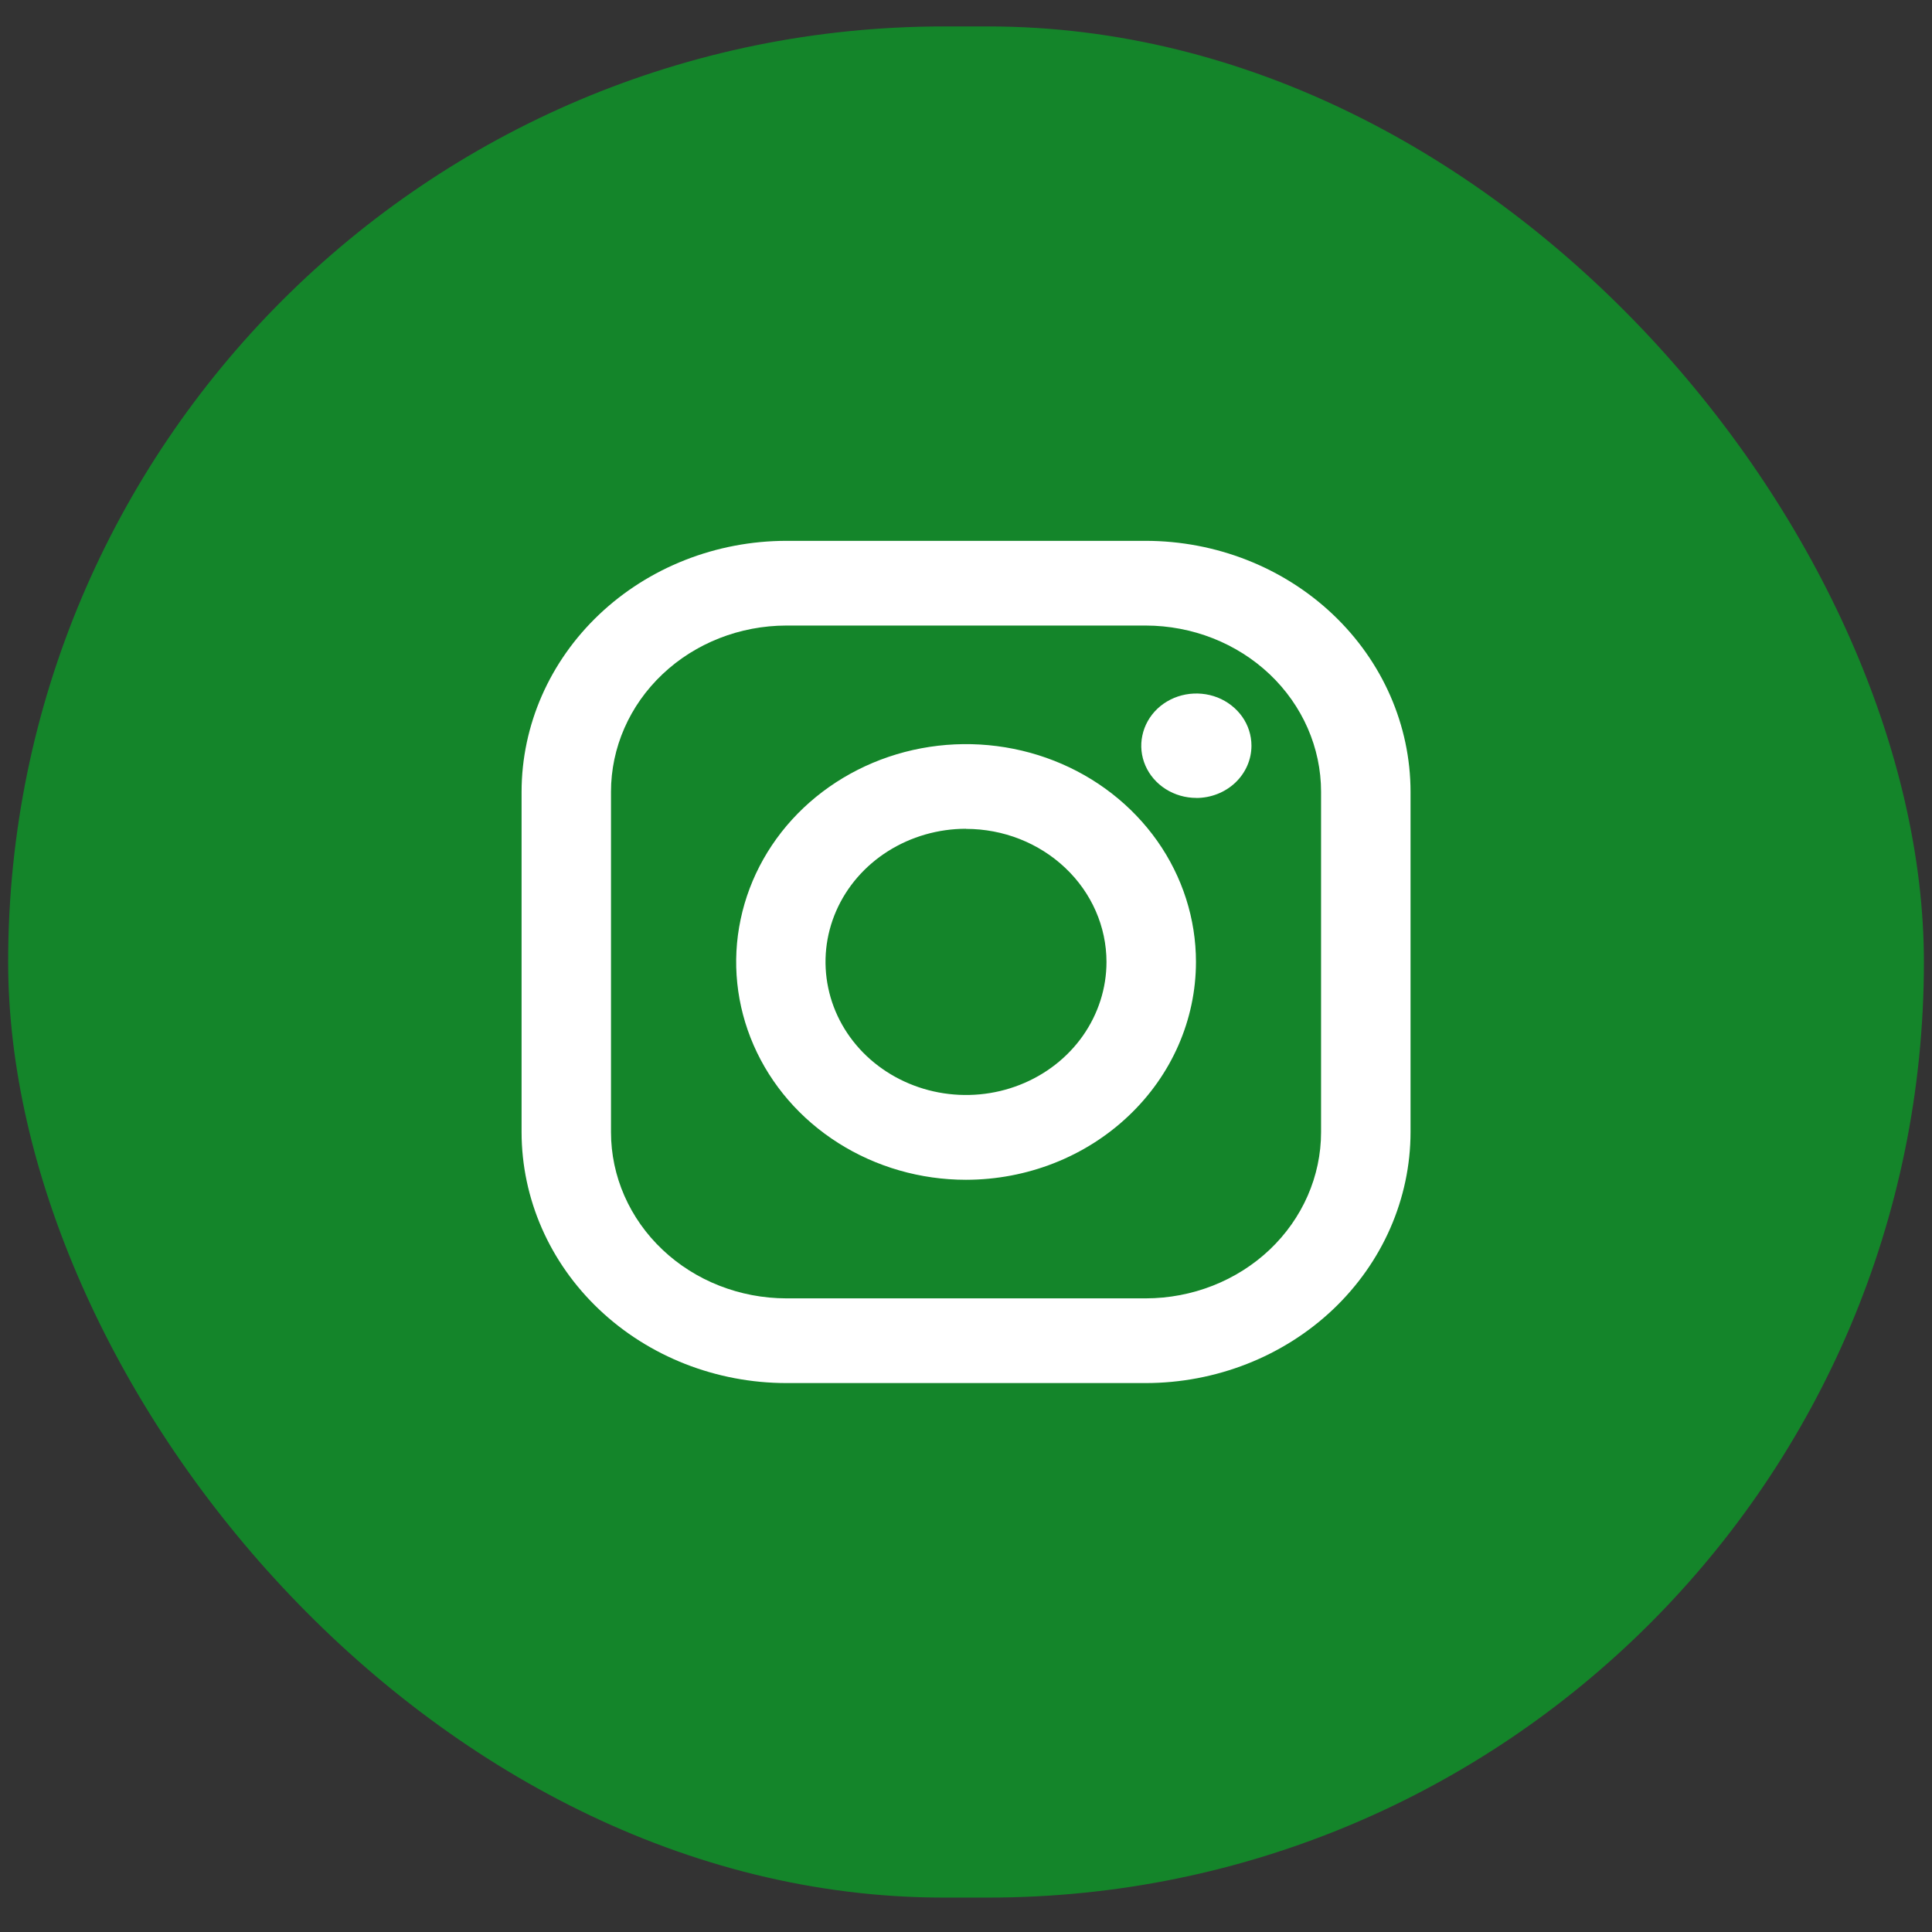 <svg width="32" height="32" viewBox="0 0 32 32" fill="none" xmlns="http://www.w3.org/2000/svg">
<rect x="0" y="0" width="32" height="32" fill="#333333" stroke="none"/>
<rect x="0.135" y="0.438" width="31.731" height="30.992" rx="15.496" fill="#14852A"/>
<path d="M18.976 22.908H13.025C11.862 22.907 10.747 22.469 9.925 21.69C9.102 20.911 8.64 19.854 8.639 18.752V13.114C8.64 12.012 9.103 10.956 9.925 10.177C10.747 9.398 11.862 8.959 13.025 8.958H18.976C20.139 8.959 21.254 9.397 22.077 10.177C22.899 10.956 23.362 12.012 23.363 13.114V18.752C23.362 19.854 22.899 20.911 22.077 21.69C21.254 22.469 20.139 22.907 18.976 22.908ZM13.025 10.361C12.255 10.362 11.516 10.652 10.972 11.168C10.427 11.684 10.12 12.384 10.12 13.114V18.752C10.12 19.482 10.427 20.182 10.972 20.698C11.516 21.214 12.255 21.504 13.025 21.505H18.976C19.747 21.504 20.485 21.214 21.03 20.698C21.574 20.182 21.881 19.482 21.881 18.752V13.114C21.881 12.384 21.574 11.684 21.03 11.168C20.485 10.652 19.747 10.362 18.976 10.361H13.025ZM16 19.541C15.247 19.541 14.511 19.329 13.885 18.932C13.258 18.535 12.771 17.972 12.483 17.313C12.195 16.653 12.119 15.928 12.267 15.228C12.414 14.528 12.776 13.886 13.309 13.381C13.842 12.877 14.52 12.533 15.259 12.394C15.998 12.255 16.763 12.327 17.459 12.6C18.155 12.873 18.749 13.336 19.168 13.929C19.586 14.522 19.809 15.22 19.809 15.933C19.808 16.89 19.407 17.807 18.692 18.483C17.979 19.16 17.011 19.54 16.001 19.541L16 19.541ZM16 13.727C15.54 13.727 15.09 13.857 14.707 14.099C14.324 14.341 14.026 14.685 13.85 15.088C13.674 15.491 13.628 15.934 13.718 16.362C13.807 16.79 14.029 17.183 14.354 17.491C14.68 17.799 15.095 18.009 15.546 18.094C15.997 18.179 16.465 18.136 16.89 17.969C17.316 17.802 17.679 17.52 17.935 17.157C18.19 16.794 18.327 16.368 18.327 15.932C18.326 15.348 18.081 14.788 17.644 14.375C17.208 13.962 16.617 13.729 16.001 13.729L16 13.727ZM19.815 13.216C19.635 13.216 19.458 13.165 19.308 13.07C19.158 12.975 19.041 12.84 18.972 12.682C18.903 12.524 18.885 12.35 18.921 12.182C18.956 12.014 19.043 11.86 19.17 11.739C19.298 11.618 19.461 11.536 19.638 11.503C19.815 11.47 19.998 11.487 20.165 11.552C20.332 11.618 20.474 11.729 20.575 11.871C20.675 12.013 20.728 12.18 20.728 12.351C20.728 12.581 20.632 12.8 20.461 12.963C20.29 13.125 20.058 13.216 19.816 13.217L19.815 13.216Z" fill="white"/>
</svg>
